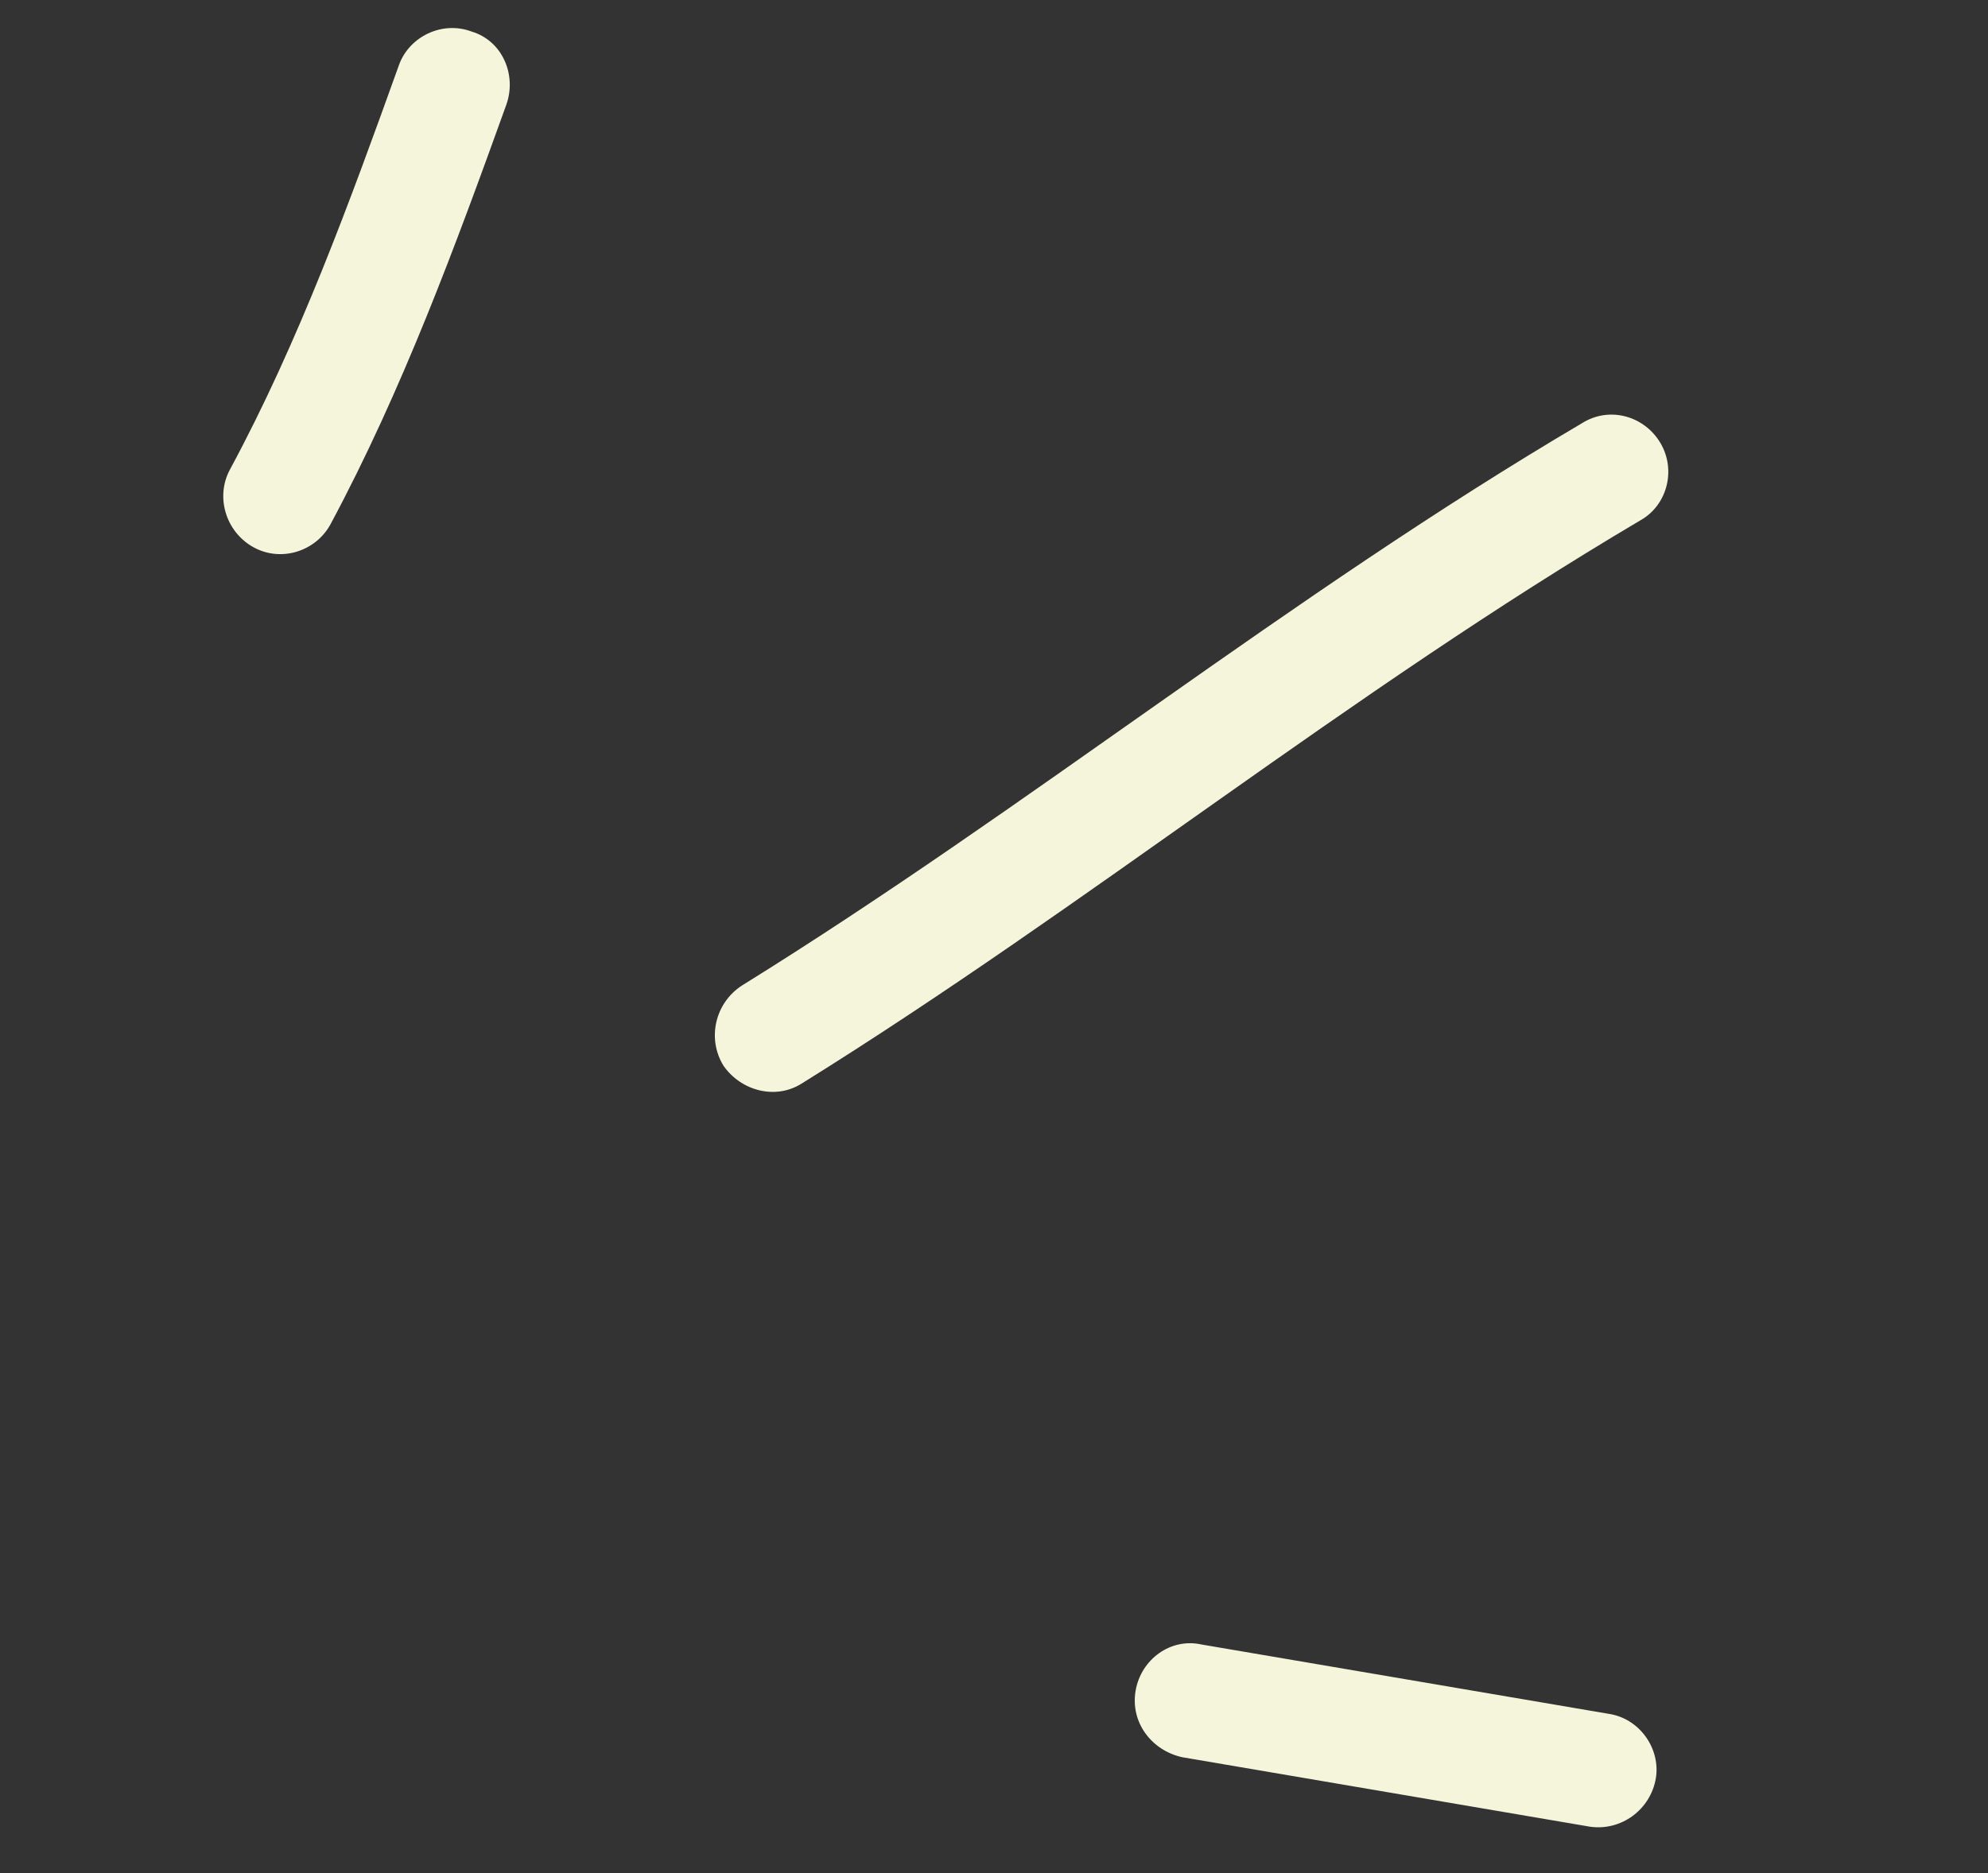 <svg width="87" height="82" viewBox="0 0 87 82" fill="none" xmlns="http://www.w3.org/2000/svg">
<rect x="0" y="0" width="87" height="82" fill="#333333" stroke="none"/>
<g id="Highlight_05">
<path id="Vector" fill-rule="evenodd" clip-rule="evenodd" d="M14.46 22.956C17.601 17.098 19.938 10.753 22.157 4.587C22.63 3.258 21.964 1.779 20.65 1.385C19.357 0.893 17.918 1.598 17.466 2.83C15.321 8.806 13.077 14.966 10.067 20.546C9.419 21.734 9.869 23.269 11.079 23.947C12.287 24.625 13.811 24.144 14.46 22.956Z" fill="#F5F5DC"/>
<path id="Vector_2" fill-rule="evenodd" clip-rule="evenodd" d="M35.111 47.414C47.605 39.637 59.06 30.299 71.786 22.778C72.965 22.118 73.364 20.568 72.662 19.388C71.96 18.207 70.435 17.767 69.234 18.524C56.478 26.038 44.994 35.37 32.47 43.14C31.292 43.903 30.932 45.462 31.66 46.648C32.409 47.736 33.934 48.177 35.111 47.414Z" fill="#F5F5DC"/>
<path id="Vector_3" fill-rule="evenodd" clip-rule="evenodd" d="M70.394 75.02C64.456 74.009 58.519 72.997 52.58 71.986C51.234 71.687 49.935 72.629 49.697 74.01C49.46 75.391 50.389 76.621 51.735 76.92C57.682 77.933 63.629 78.947 69.576 79.961C70.943 80.162 72.235 79.219 72.465 77.836C72.674 76.551 71.76 75.221 70.394 75.02Z" fill="#F5F5DC"/>
</g>
</svg>

